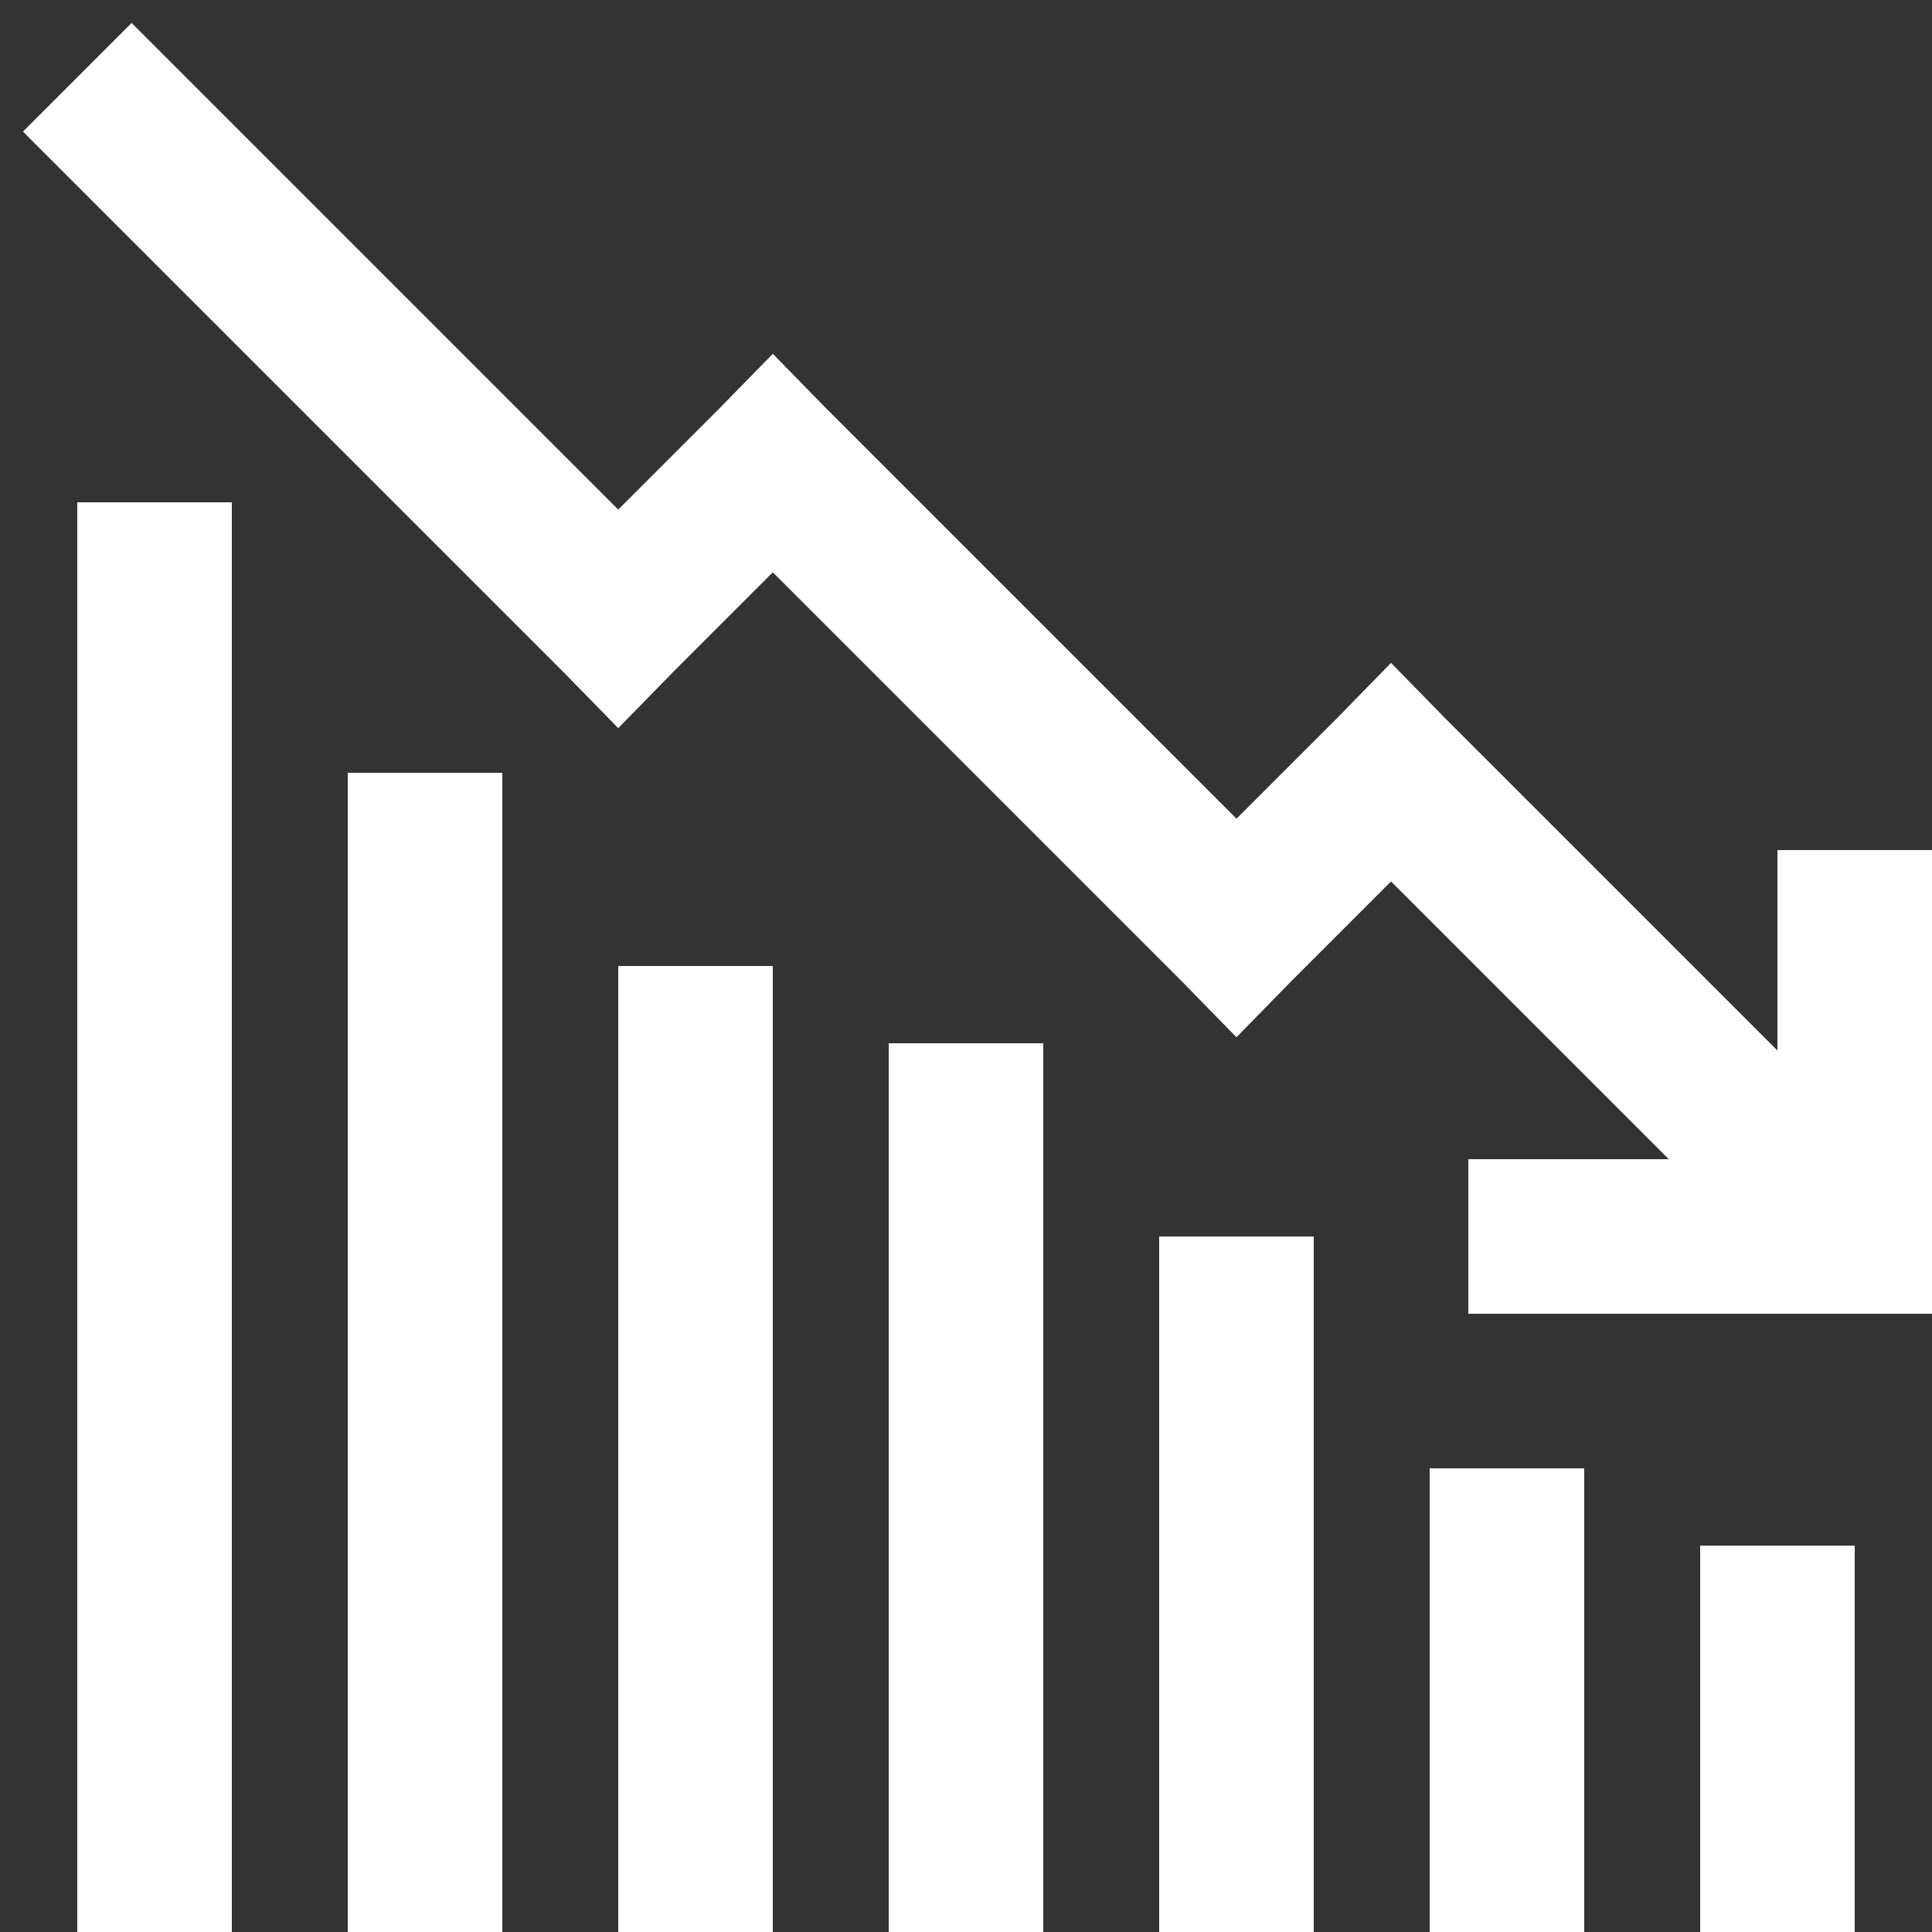 <svg xmlns="http://www.w3.org/2000/svg" xmlns:xlink="http://www.w3.org/1999/xlink" viewBox="0,0,256,256" width="100px" height="100px" fill-rule="nonzero"><rect x="0" y="0" width="256" height="256" fill="#333333" stroke="none"/><g fill="#ffffff" fill-rule="nonzero" stroke="none" stroke-width="1" stroke-linecap="butt" stroke-linejoin="miter" stroke-miterlimit="10" stroke-dasharray="" stroke-dashoffset="0" font-family="none" font-weight="none" font-size="none" text-anchor="none" style="mix-blend-mode: normal"><g transform="scale(5.12,5.12)"><path d="M3.406,0.594l-2.812,2.812l14,14l1.406,1.438l1.406,-1.438l2.594,-2.594l10.594,10.594l1.406,1.438l1.406,-1.438l2.594,-2.594l7.188,7.188h-5.188v4h12v-12h-4v5.188l-8.594,-8.594l-1.406,-1.438l-1.406,1.438l-2.594,2.594l-10.594,-10.594l-1.406,-1.438l-1.406,1.438l-2.594,2.594zM2,13v37h4v-37zM9,20v30h4v-30zM16,25v25h4v-25zM23,27v23h4v-23zM30,32v18h4v-18zM37,38v12h4v-12zM44,40v10h4v-10z"></path></g></g></svg>